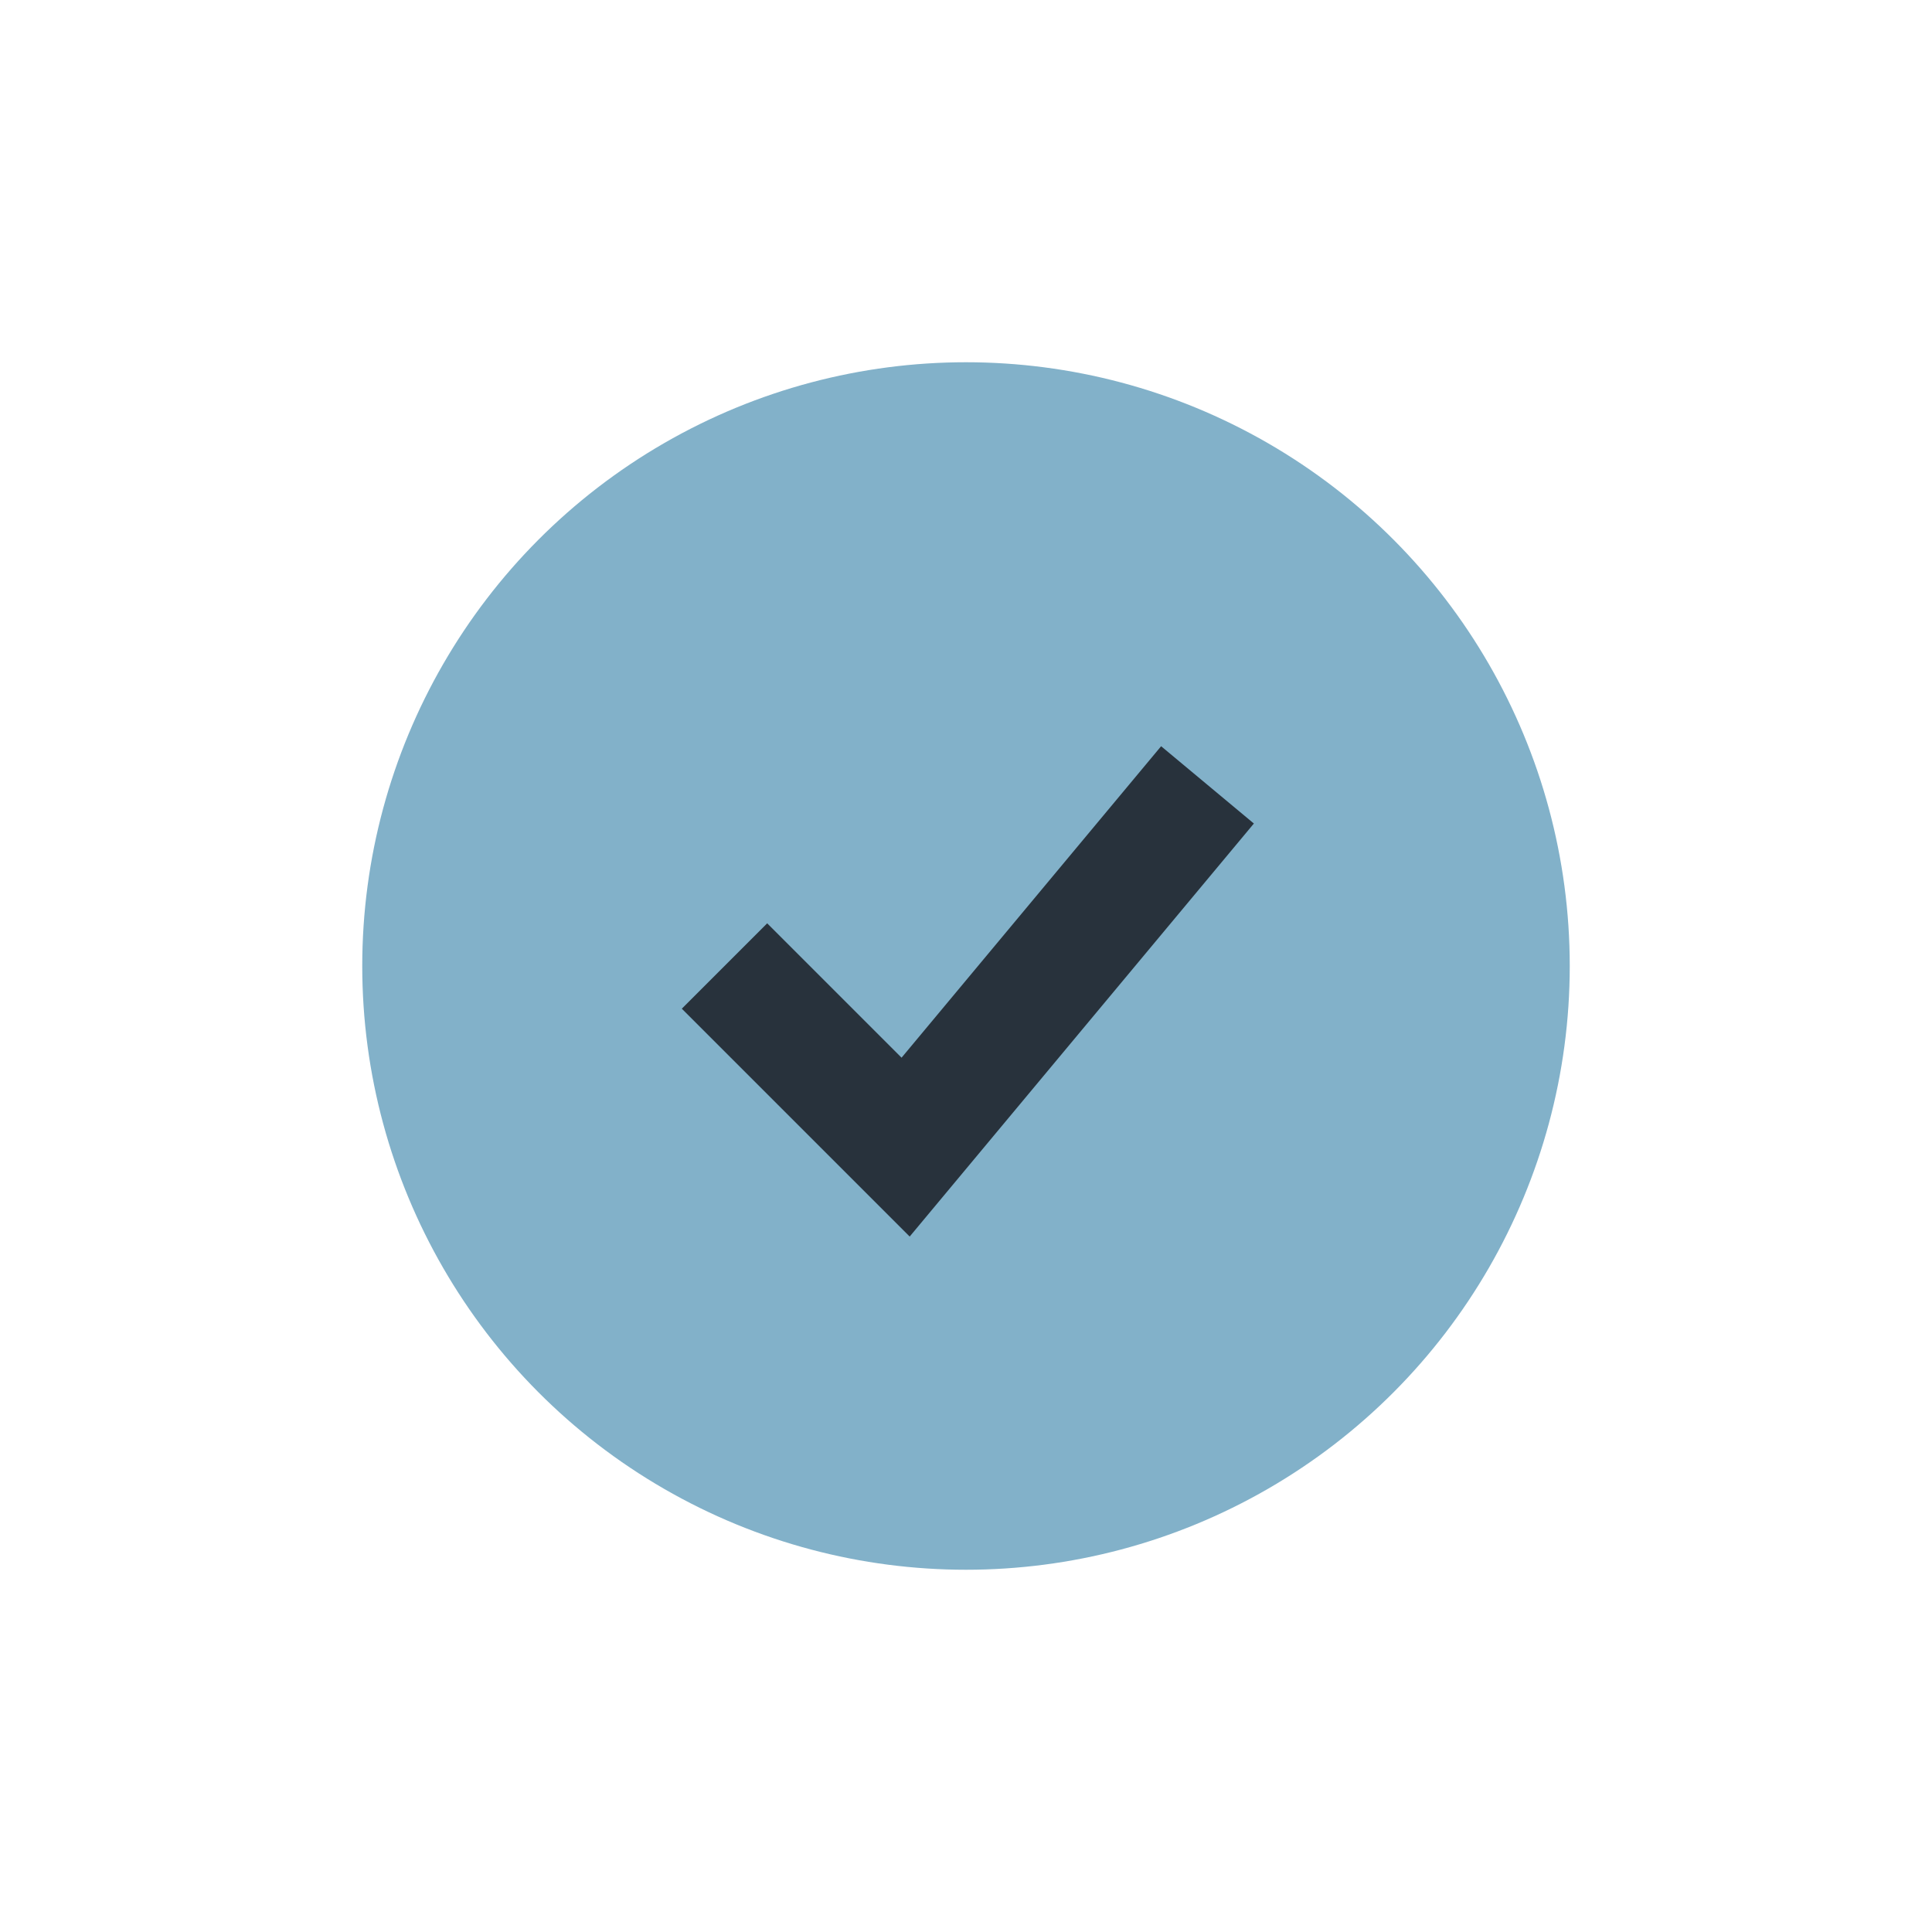 <?xml version="1.0" encoding="UTF-8"?>
<svg xmlns="http://www.w3.org/2000/svg" width="32" height="32" viewBox="0 0 32 32"><circle cx="16" cy="16" r="10" fill="#82B1C9"/><path d="M12 16l3 3 5-6" stroke="#28323C" stroke-width="2" fill="none"/></svg>